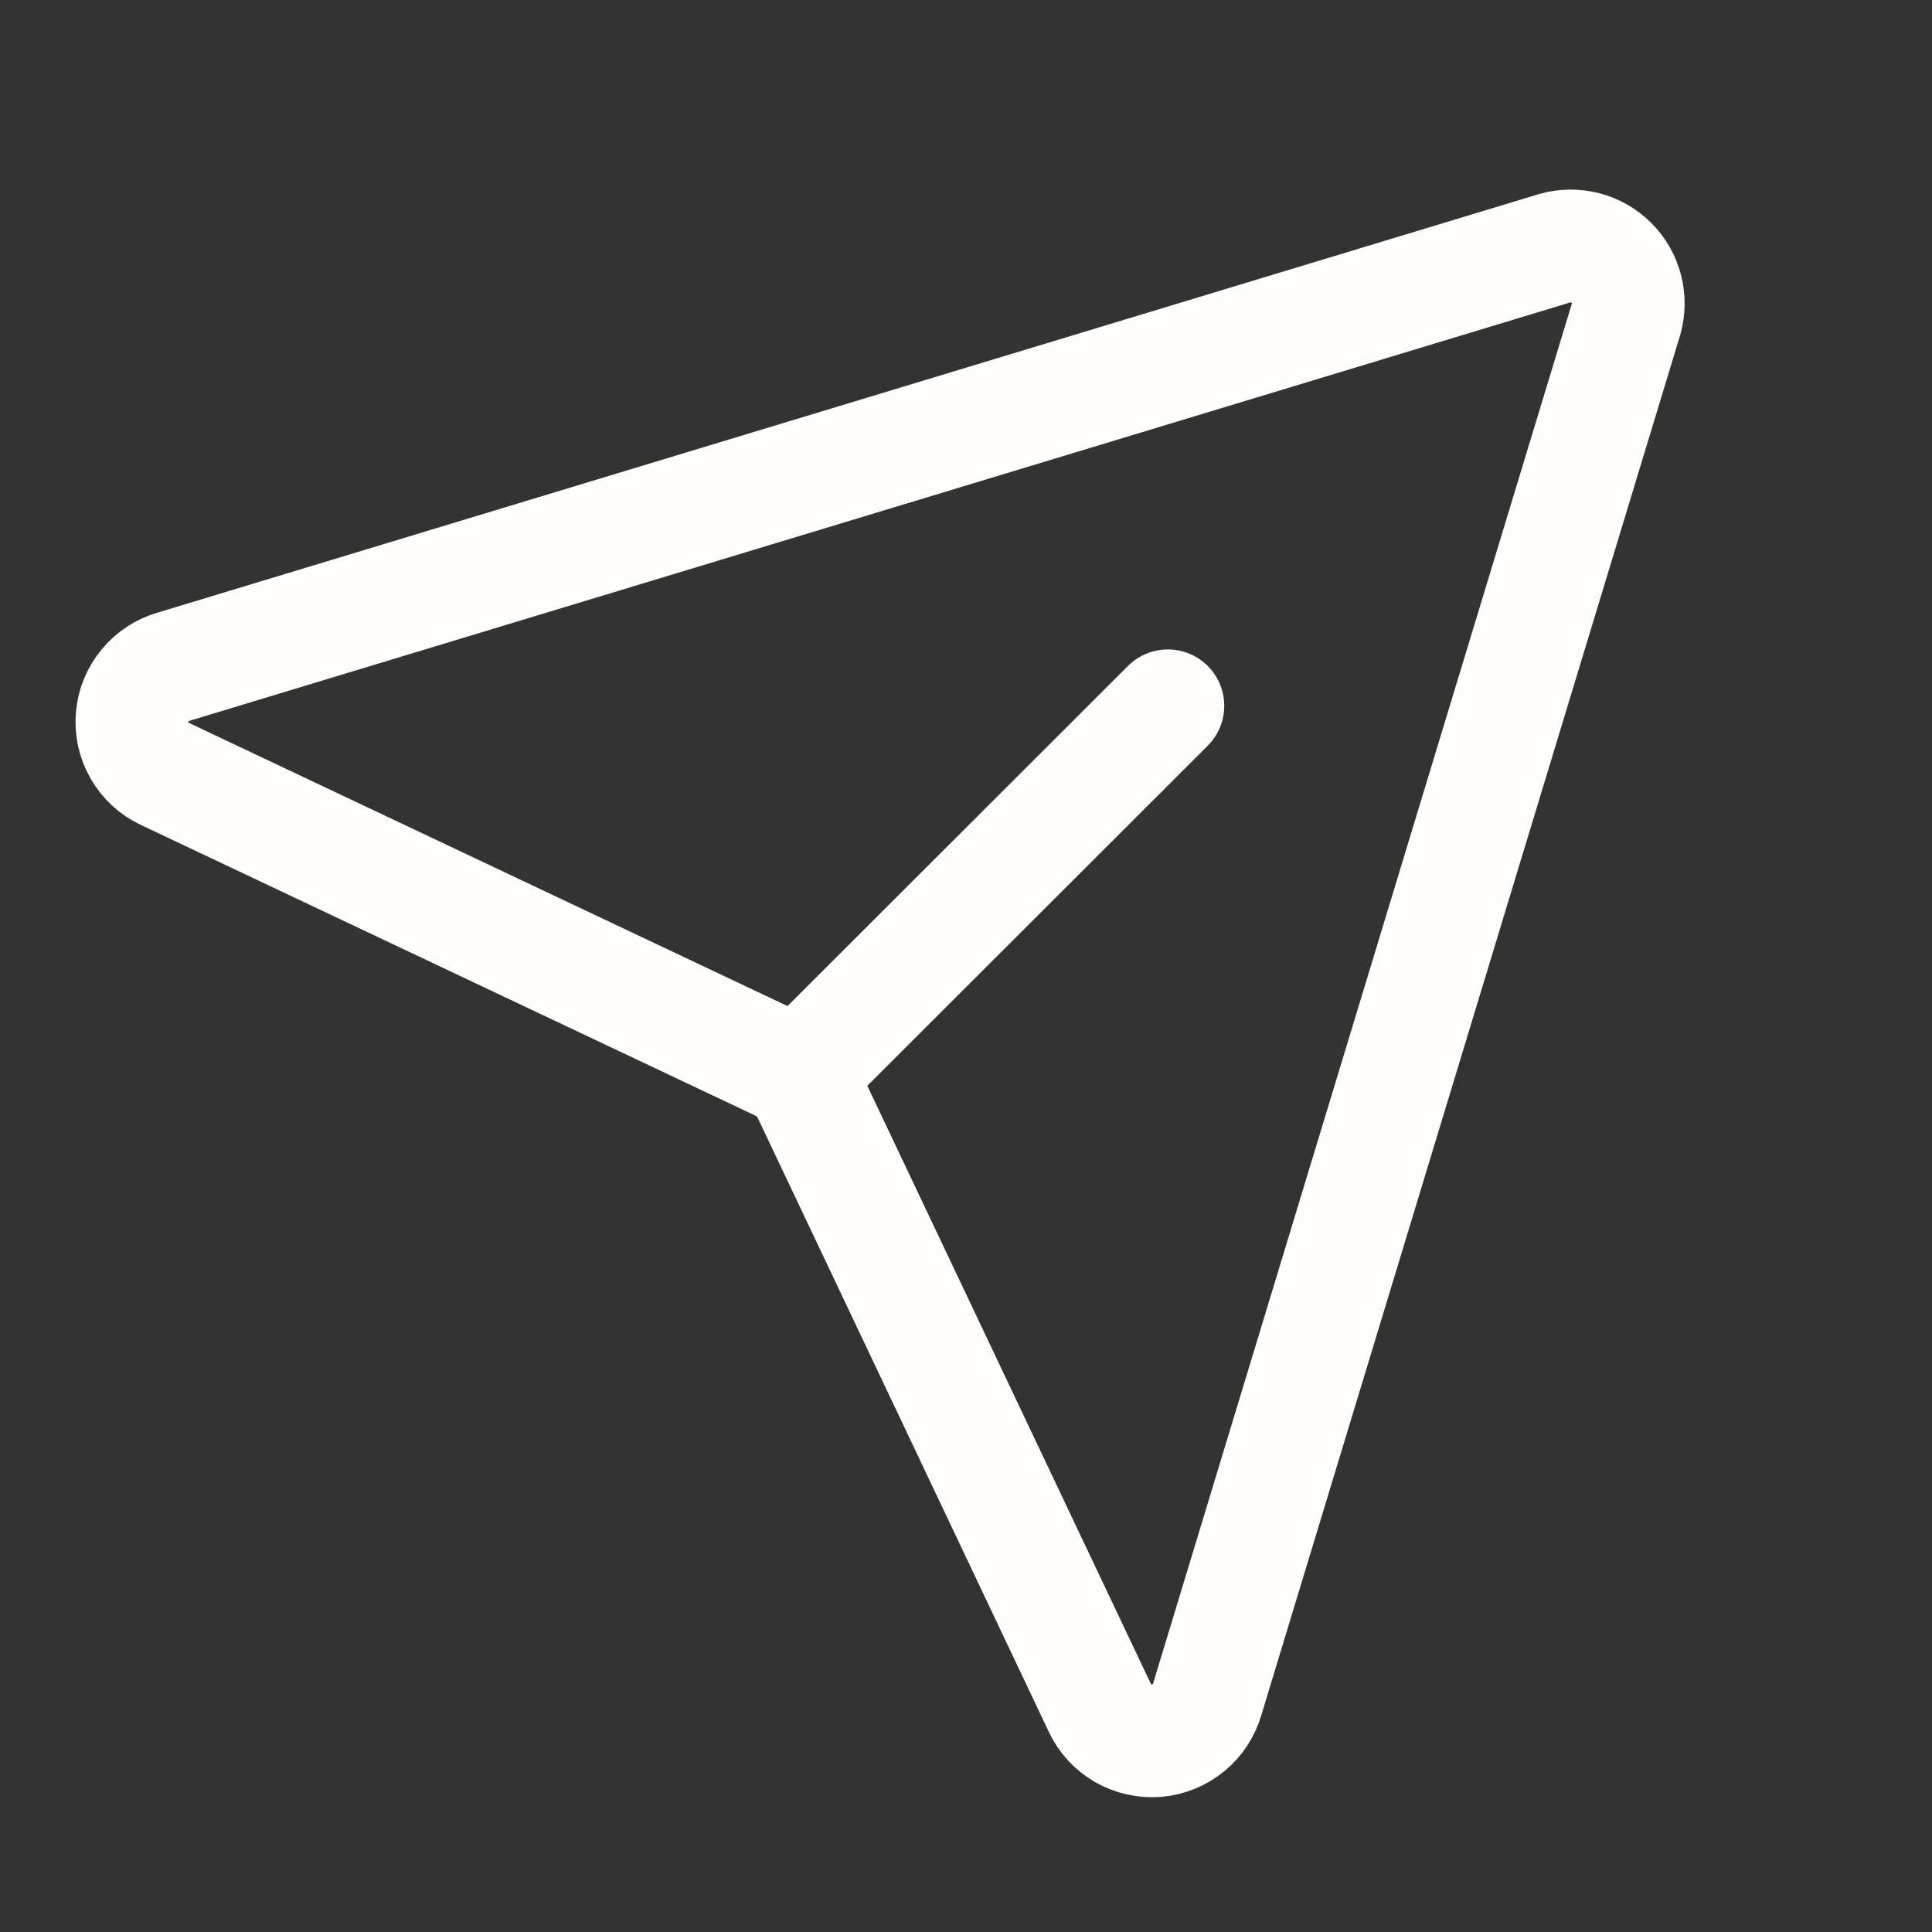 <svg width="21" height="21" viewBox="0 0 21 21" fill="none" xmlns="http://www.w3.org/2000/svg">
<rect x="0" y="0" width="21" height="21" fill="#333333" stroke="none"/>
<g clip-path="url(#clip0_764_7496)">
<path d="M17.675 3.468C17.705 3.361 17.706 3.248 17.678 3.141C17.65 3.033 17.594 2.935 17.515 2.857C17.437 2.778 17.339 2.722 17.231 2.694C17.124 2.666 17.01 2.667 16.903 2.697L1.889 7.246C1.767 7.28 1.658 7.351 1.577 7.45C1.496 7.548 1.446 7.668 1.436 7.795C1.425 7.922 1.454 8.049 1.517 8.159C1.581 8.269 1.676 8.358 1.792 8.412L8.487 11.579C8.617 11.641 8.722 11.746 8.784 11.876L11.955 18.564C12.009 18.68 12.098 18.775 12.208 18.839C12.319 18.902 12.446 18.93 12.573 18.92C12.7 18.909 12.82 18.86 12.918 18.779C13.017 18.698 13.088 18.589 13.123 18.467L17.675 3.468Z" stroke="#FFFDF9" stroke-width="1.226" stroke-linecap="round" stroke-linejoin="round"/>
<path d="M8.66 11.702L12.694 7.672" stroke="#FFFDF9" stroke-width="1.226" stroke-linecap="round" stroke-linejoin="round"/>
</g>
<defs>
<clipPath id="clip0_764_7496">
<rect width="20.019" height="20" fill="white" transform="translate(0.182 0.174)"/>
</clipPath>
</defs>
</svg>
